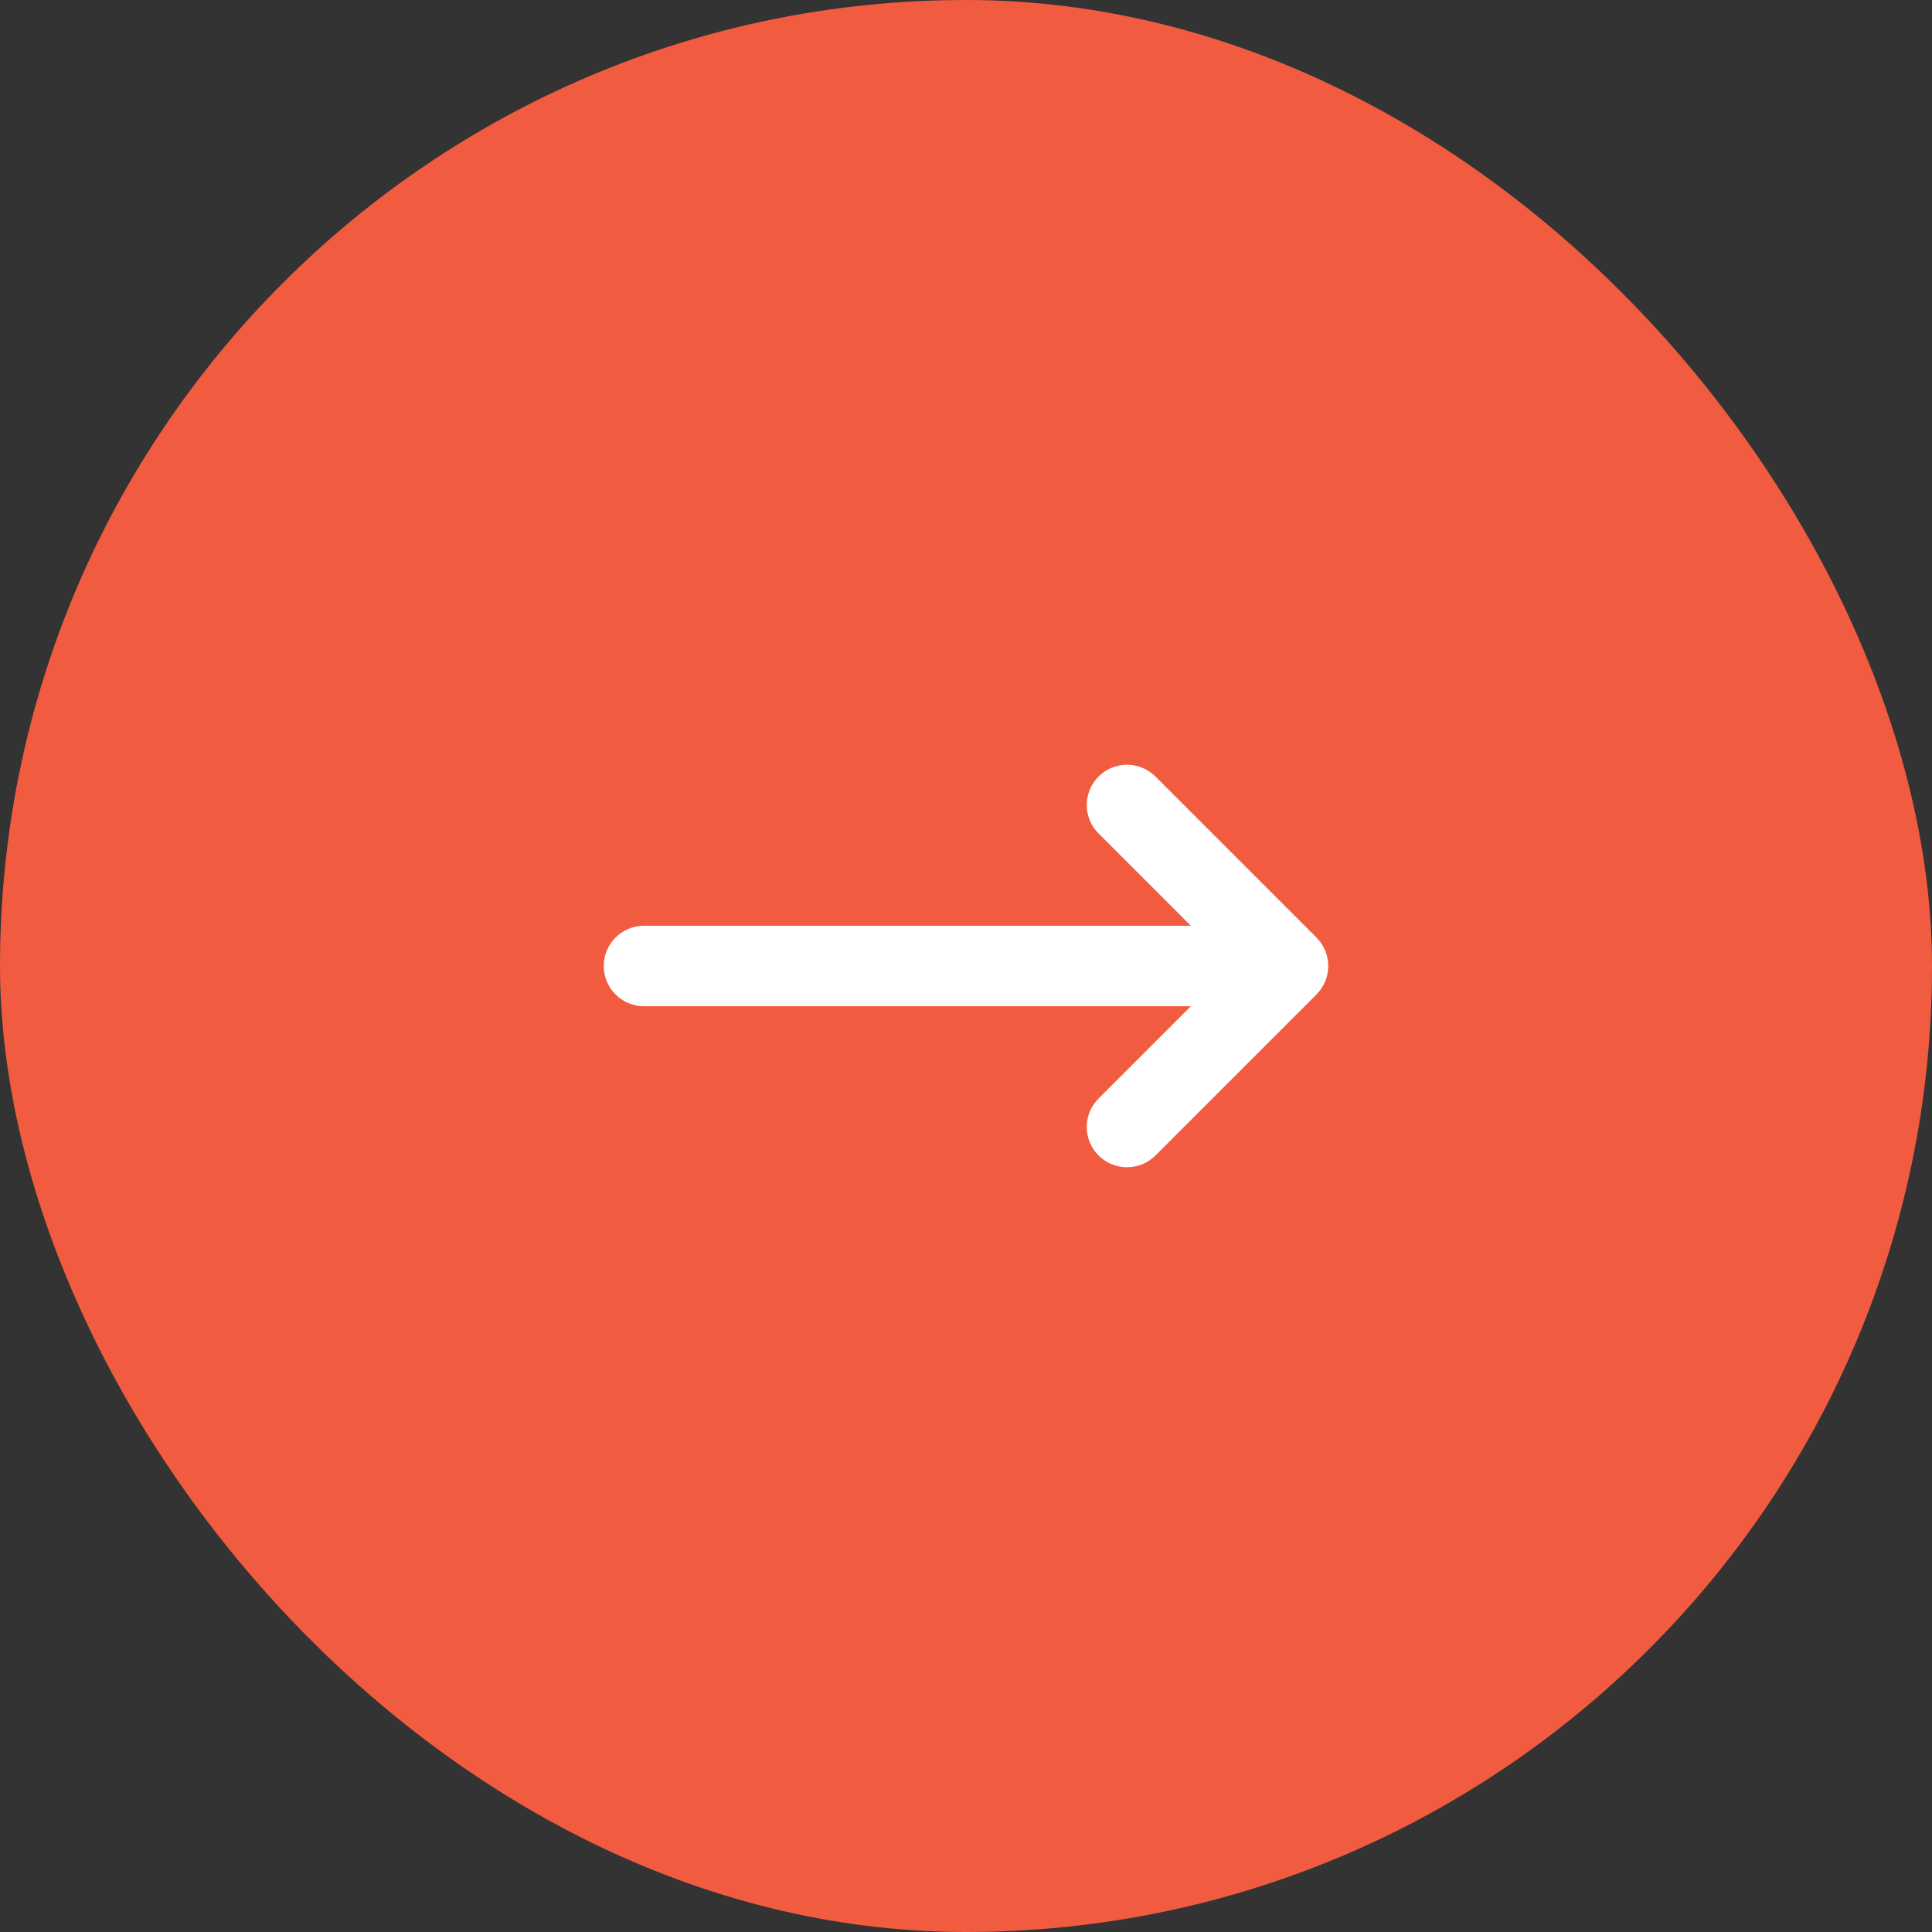 <svg xmlns="http://www.w3.org/2000/svg" width="56" height="56" viewBox="0 0 56 56" fill="none"><rect x="0" y="0" width="56" height="56" fill="#333333" stroke="none"/><rect width="56" height="56" rx="28" fill="#F15B3F"></rect><path fill-rule="evenodd" clip-rule="evenodd" d="M31.842 22.508C32.297 22.053 33.036 22.053 33.492 22.508L38.158 27.174L38.158 27.175C38.27 27.287 38.355 27.416 38.411 27.553C38.468 27.691 38.5 27.842 38.5 28C38.5 28.158 38.469 28.308 38.412 28.445C38.384 28.513 38.349 28.579 38.308 28.642C38.265 28.707 38.215 28.768 38.158 28.825L38.158 28.826L33.492 33.492C33.036 33.947 32.297 33.947 31.842 33.492C31.386 33.036 31.386 32.297 31.842 31.842L34.517 29.167H18.667C18.022 29.167 17.5 28.644 17.5 28C17.5 27.356 18.022 26.833 18.667 26.833H34.517L31.842 24.158C31.386 23.703 31.386 22.964 31.842 22.508Z" fill="white"></path></svg>